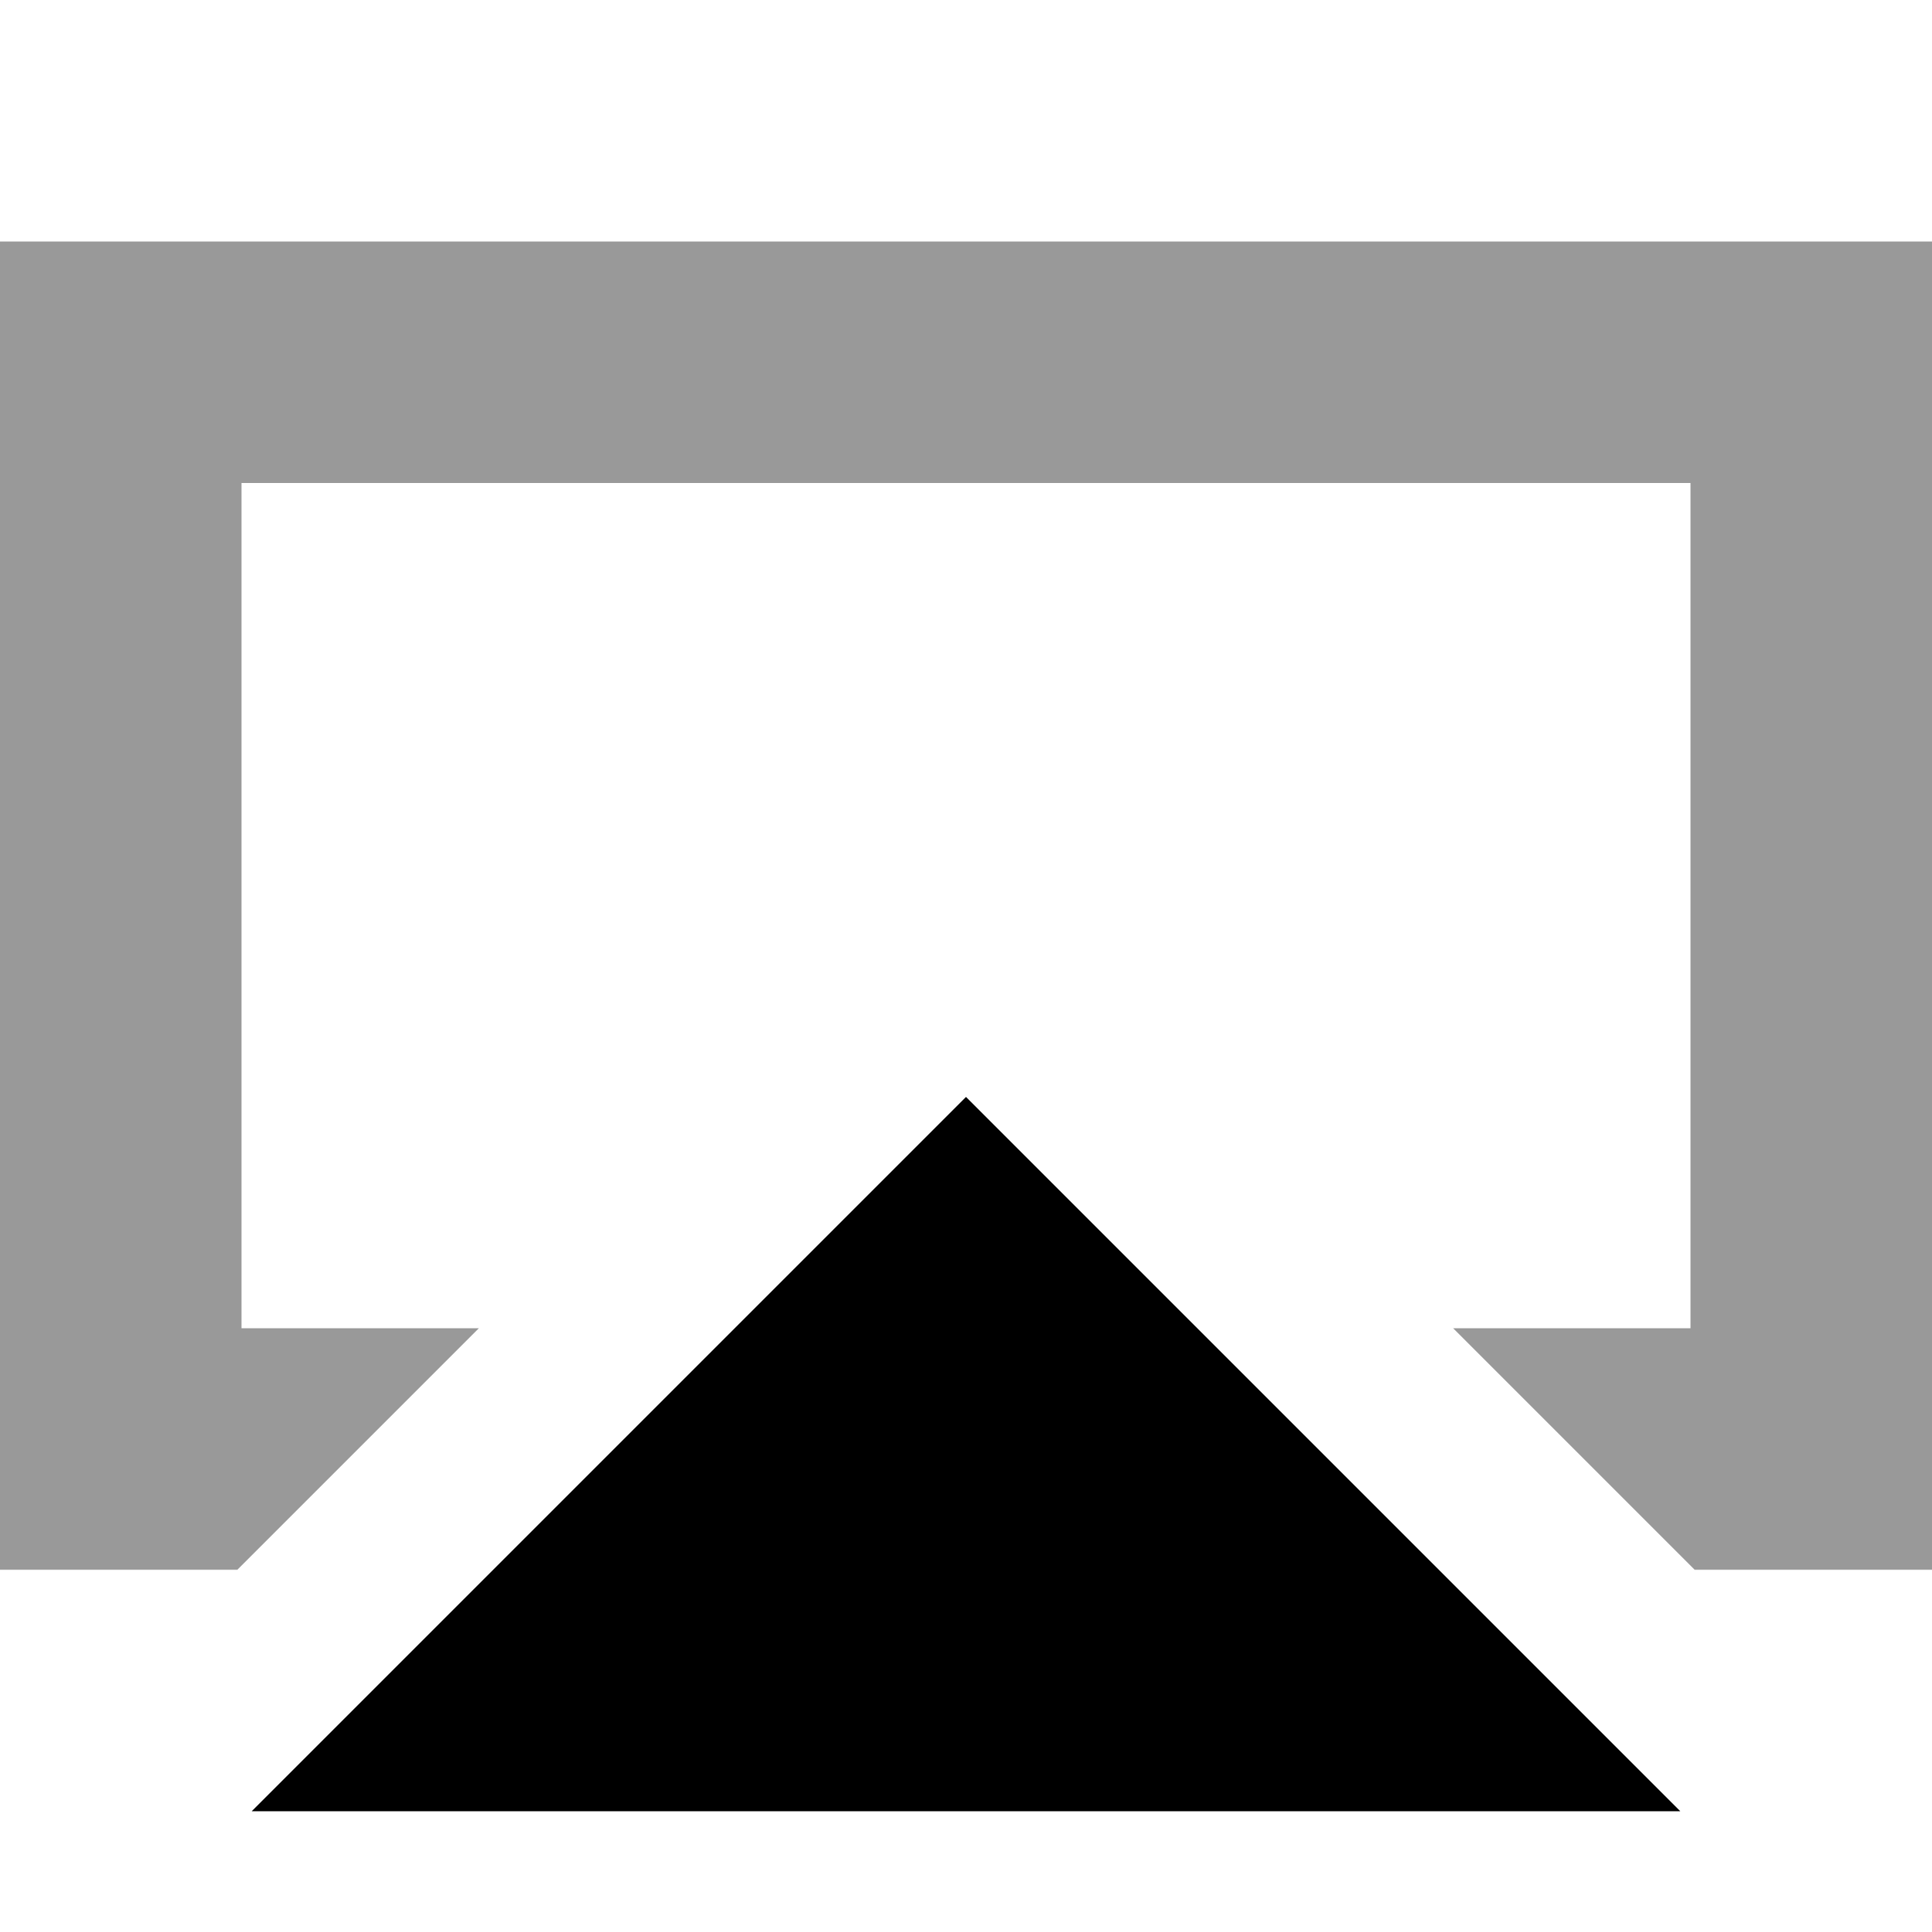 <svg xmlns="http://www.w3.org/2000/svg" viewBox="0 0 512 512"><!--! Font Awesome Pro 7.0.0 by @fontawesome - https://fontawesome.com License - https://fontawesome.com/license (Commercial License) Copyright 2025 Fonticons, Inc. --><path style="fill:currentColor;opacity:.4" d="M0 64l0 352 62.9 0c13.9-13.9 35.2-35.2 64-64l-62.9 0 0-224 384 0 0 224-62.9 0c28.8 28.8 50.1 50.1 64 64l62.9 0 0-352-512 0z"/><path style="fill:currentColor;opacity:1" d="M144 480l-77.3 0c26.9-26.9 82.4-82.4 166.6-166.6L256 290.7c.2 .2 45.1 45.1 134.6 134.6L445.3 480 144 480z"/></svg>